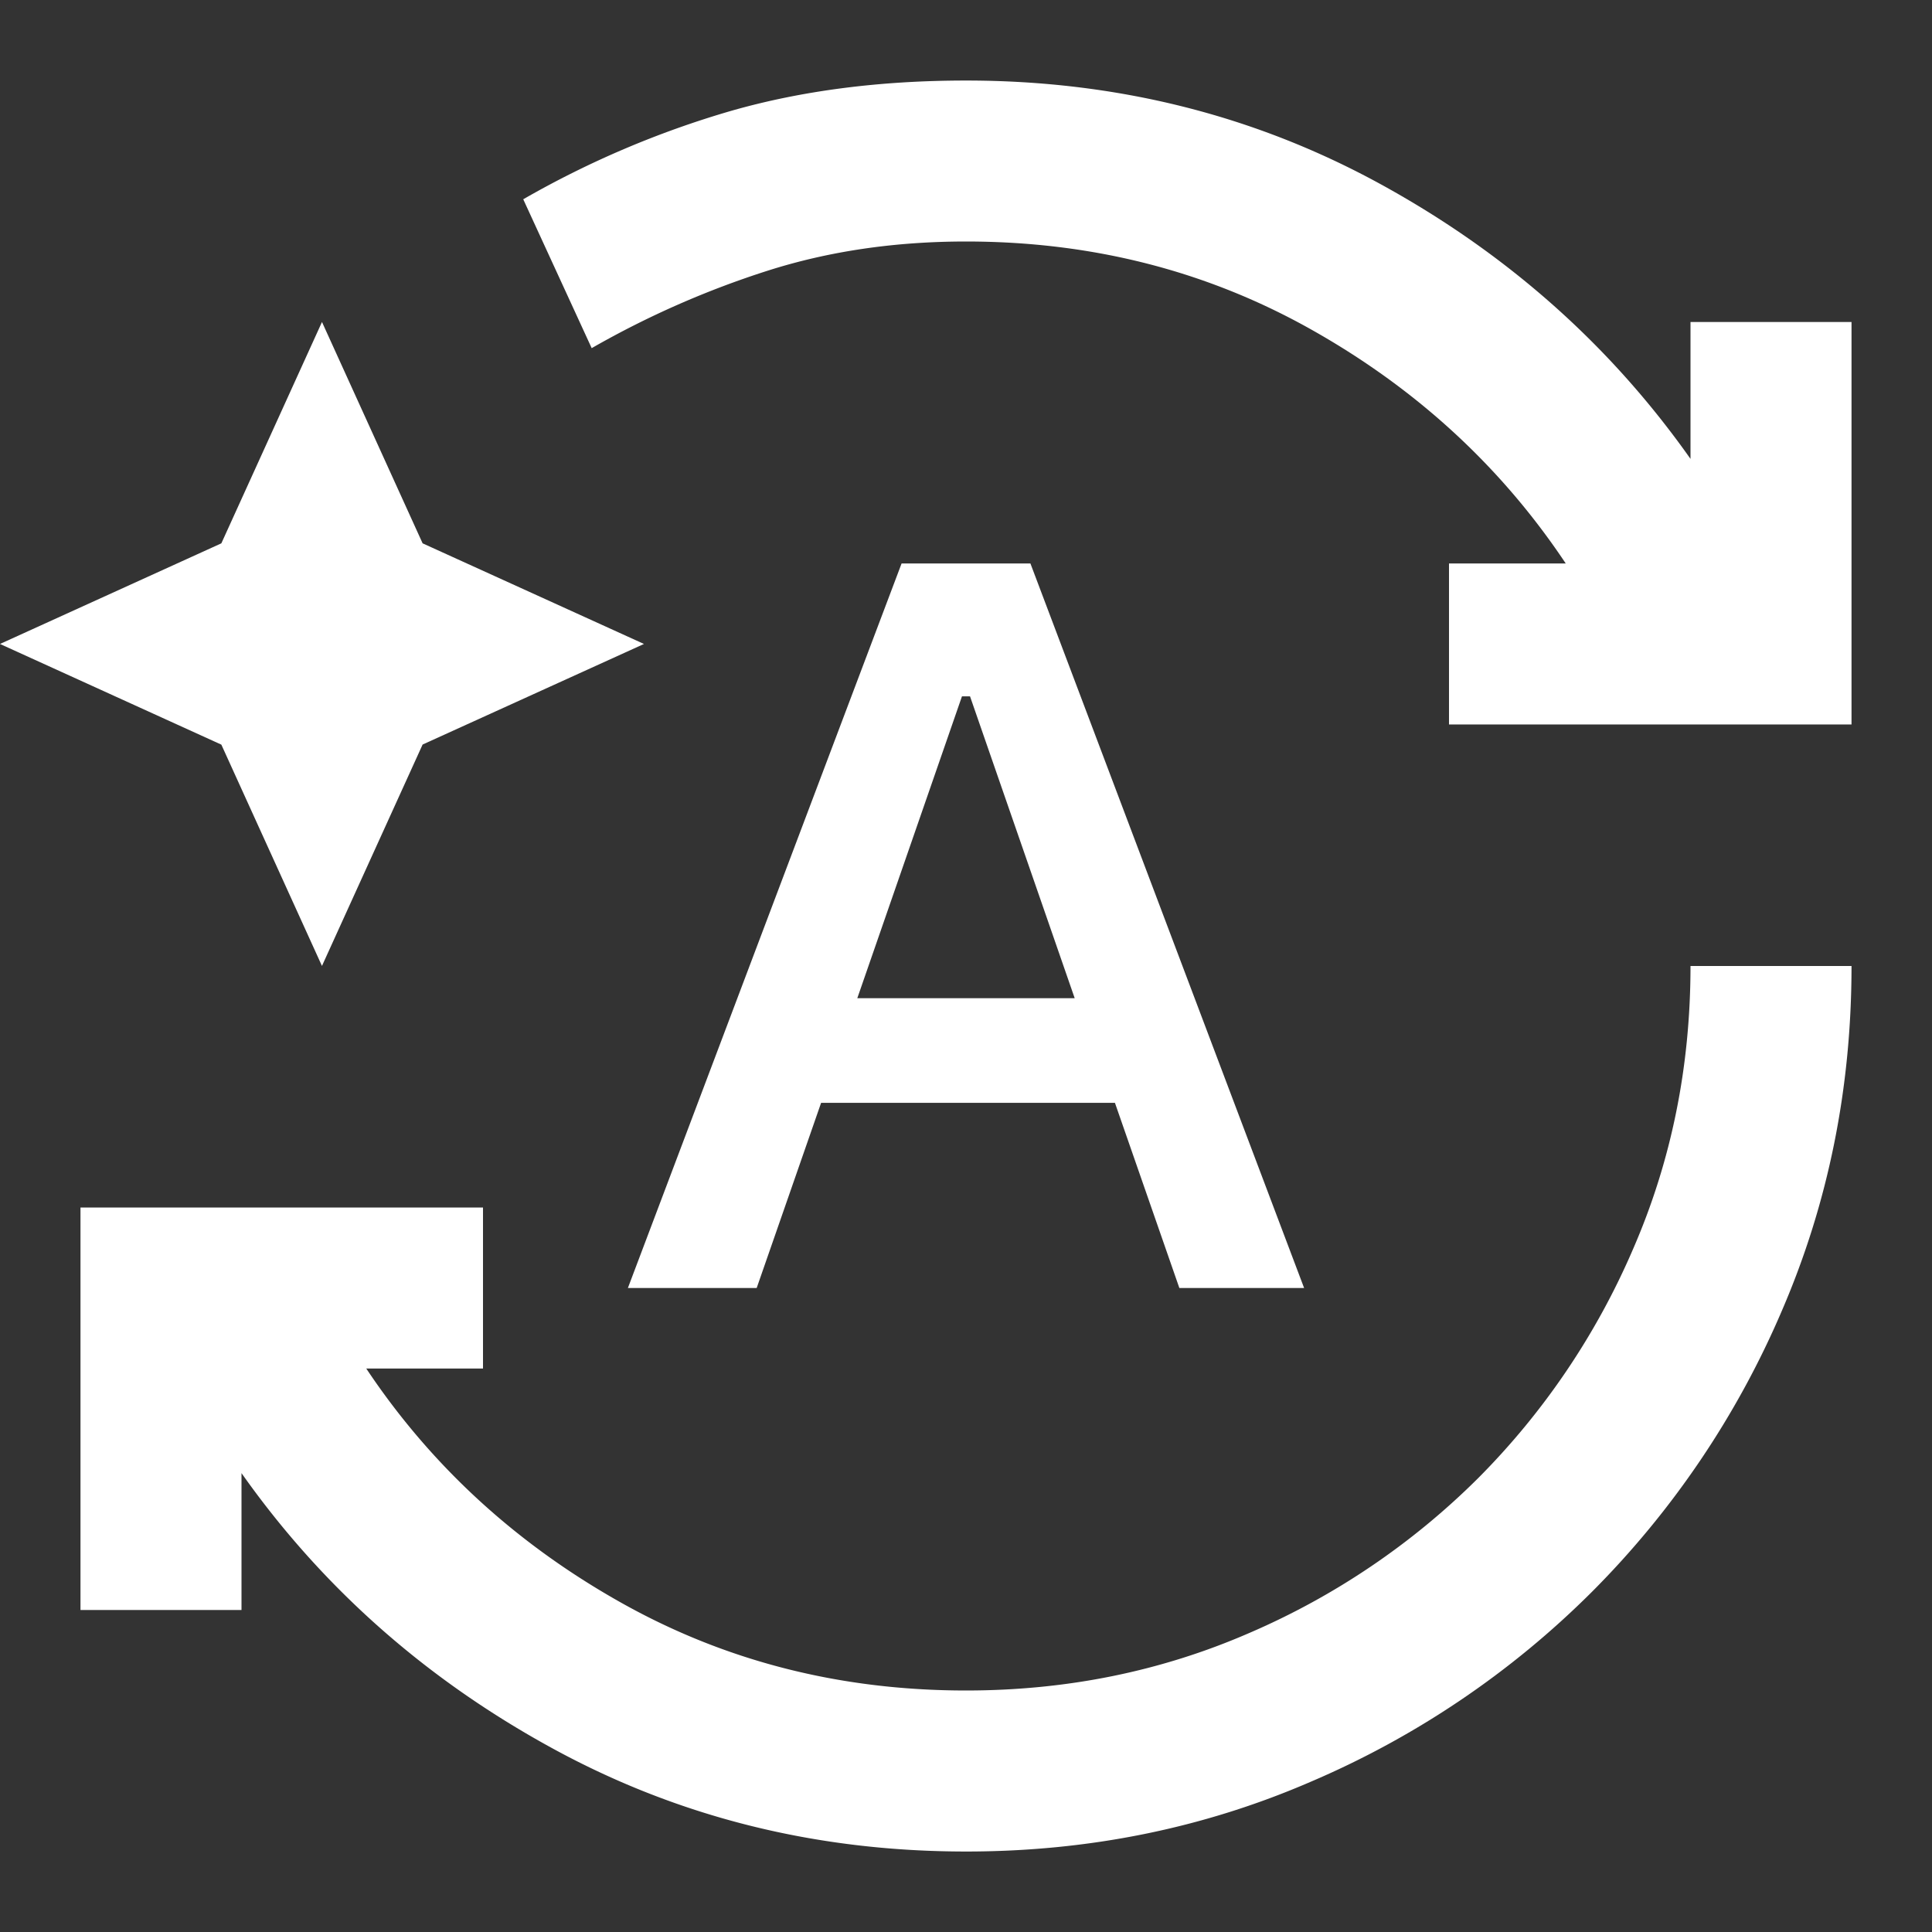 <svg width="35" height="35" fill="none" xmlns="http://www.w3.org/2000/svg"><rect width="100%" height="100%" fill="#333333" stroke="none"/><path d="M17.5 33.542c-2.722 0-5.226-.627-7.51-1.879-2.285-1.251-4.157-2.91-5.615-4.976v2.48H1.458v-7.292H8.75v2.917H6.635c1.167 1.75 2.698 3.16 4.594 4.229 1.896 1.07 3.986 1.604 6.271 1.604 1.823 0 3.53-.346 5.123-1.038a13.356 13.356 0 004.156-2.81 13.346 13.346 0 002.808-4.155c.692-1.592 1.038-3.3 1.038-5.122h2.917c0 2.212-.42 4.29-1.257 6.234a16.246 16.246 0 01-3.446 5.104 16.225 16.225 0 01-5.105 3.445c-1.944.84-4.022 1.259-6.234 1.259zM10.719 6.307L9.479 3.61a17.168 17.168 0 013.774-1.604c1.276-.364 2.691-.547 4.247-.547 2.722 0 5.226.626 7.51 1.877 2.285 1.252 4.157 2.911 5.615 4.977v-2.48h2.917v7.292H26.25v-2.917h2.115c-1.167-1.75-2.698-3.16-4.594-4.229-1.896-1.07-3.986-1.604-6.271-1.604-1.288 0-2.485.176-3.59.528a16.51 16.51 0 00-3.191 1.404zM5.833 17.5L4.01 13.49 0 11.666l4.01-1.823 1.823-4.01 1.823 4.01 4.01 1.823-4.01 1.822-1.823 4.01zm5.542 5.833l4.958-13.125h2.334l4.958 13.125h-2.26l-1.167-3.354h-5.323l-1.167 3.354h-2.333zm4.156-5.25h3.938l-1.896-5.468h-.146l-1.896 5.468z" fill="#fff"/></svg>